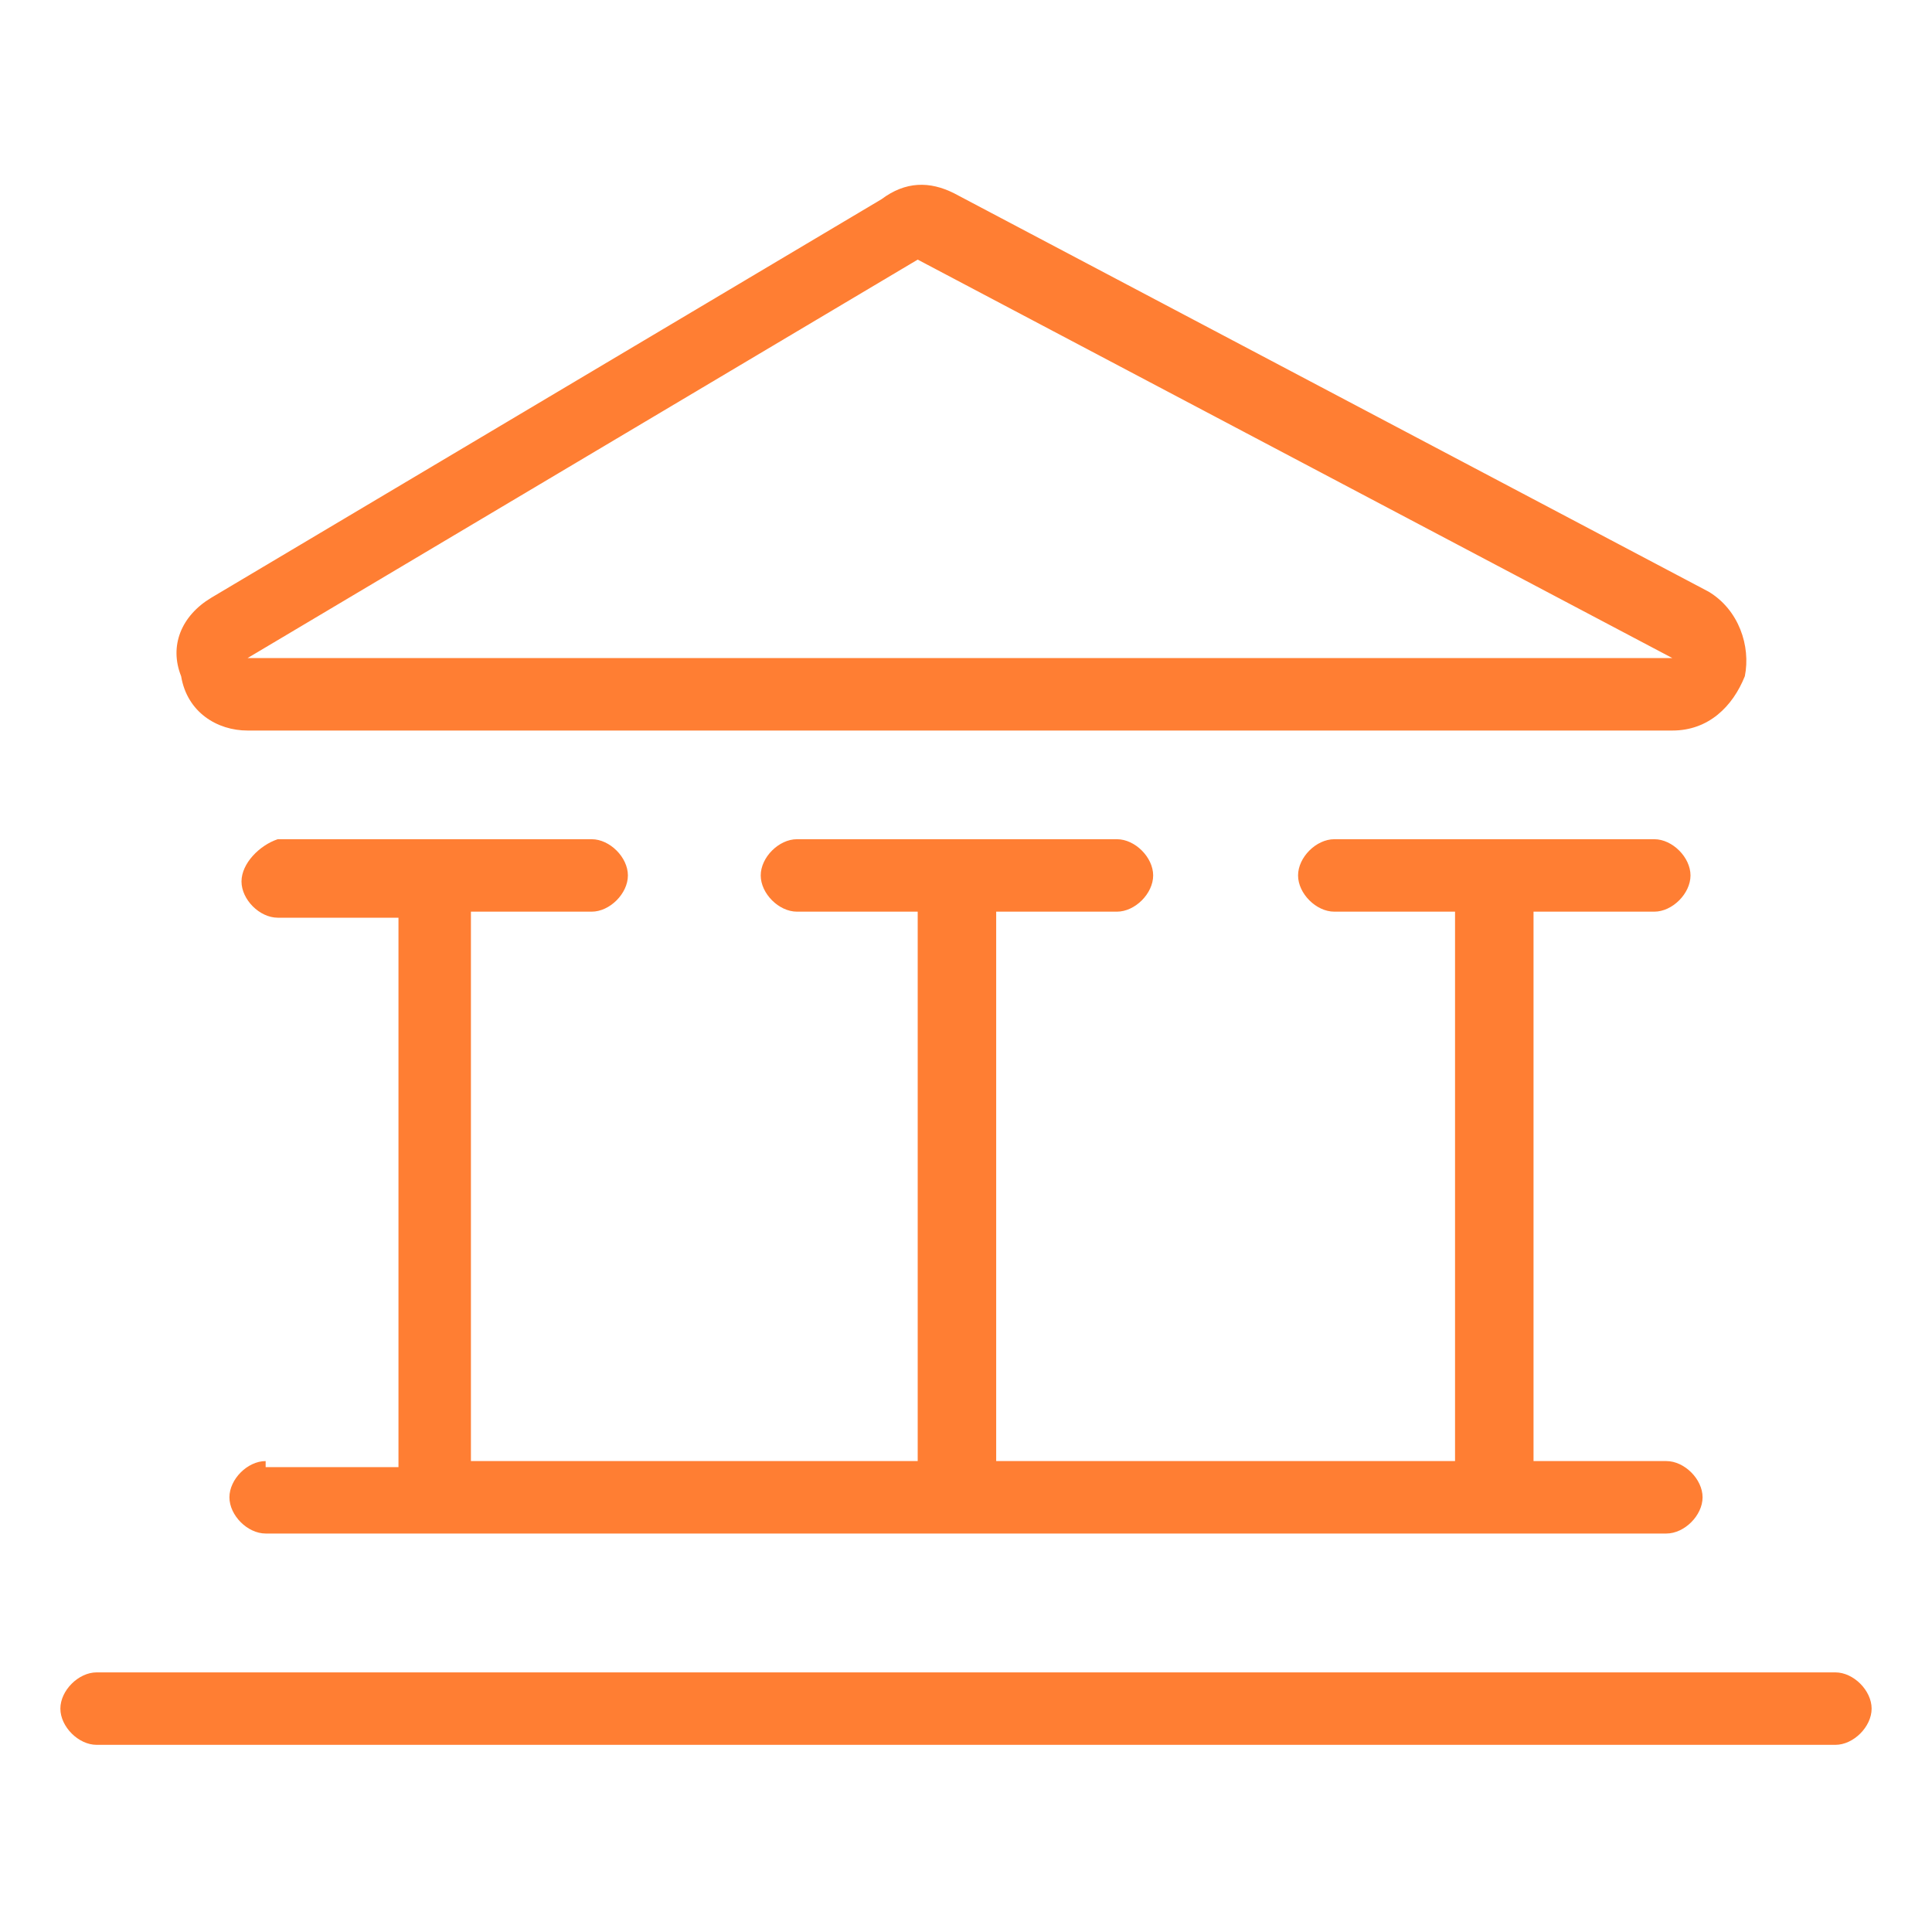 <?xml version="1.0" encoding="utf-8"?>
<!-- Generator: Adobe Illustrator 25.1.0, SVG Export Plug-In . SVG Version: 6.00 Build 0)  -->
<svg version="1.1" xmlns="http://www.w3.org/2000/svg" xmlns:xlink="http://www.w3.org/1999/xlink" x="0px" y="0px" width="32px"
	 height="32px" viewBox="0 0 32 32" style="enable-background:new 0 0 32 32;" xml:space="preserve">
<style type="text/css">
	.st0{fill:#FF7E33;}
</style>
<g id="レイヤー_1">
</g>
<g id="レイヤー_2">
</g>
<g id="レイヤー_3">
</g>
<g id="レイヤー_4">
</g>
<g id="レイヤー_5">
</g>
<g id="レイヤー_6">
</g>
<g id="レイヤー_7">
</g>
<g id="レイヤー_8">
</g>
<g id="レイヤー_9">
</g>
<g id="レイヤー_10">
</g>
<g id="レイヤー_11">
</g>
<g id="レイヤー_12">
	<g>
		<path class="st0" d="M4.1,12.1h23.6c0.6,0,1-0.4,1.2-0.9c0.1-0.5-0.1-1.1-0.6-1.4L15.8,3.2C15.4,3,15,3,14.6,3.3L3.5,9.9
			c-0.5,0.3-0.7,0.8-0.5,1.3C3.1,11.8,3.6,12.1,4.1,12.1z M4.1,10.9C4.1,10.9,4.1,10.9,4.1,10.9l11.1-6.6l12.5,6.6L4.1,10.9
			C4.1,10.9,4.1,10.9,4.1,10.9z"/>
		<path class="st0" d="M4.4,24.2c-0.3,0-0.6,0.3-0.6,0.6c0,0.3,0.3,0.6,0.6,0.6h23.2c0.3,0,0.6-0.3,0.6-0.6c0-0.3-0.3-0.6-0.6-0.6
			h-2.2v-9.1h2c0.3,0,0.6-0.3,0.6-0.6c0-0.3-0.3-0.6-0.6-0.6h-5.3c-0.3,0-0.6,0.3-0.6,0.6c0,0.3,0.3,0.6,0.6,0.6h2v9.1h-7.6v-9.1h2
			c0.3,0,0.6-0.3,0.6-0.6c0-0.3-0.3-0.6-0.6-0.6h-5.3c-0.3,0-0.6,0.3-0.6,0.6c0,0.3,0.3,0.6,0.6,0.6h2v9.1H7.8v-9.1h2
			c0.3,0,0.6-0.3,0.6-0.6c0-0.3-0.3-0.6-0.6-0.6H4.6C4.3,14,4,14.3,4,14.6c0,0.3,0.3,0.6,0.6,0.6h2v9.1H4.4z"/>
		<path class="st0" d="M30.4,27.7H1.6C1.3,27.7,1,28,1,28.3c0,0.3,0.3,0.6,0.6,0.6h28.8c0.3,0,0.6-0.3,0.6-0.6
			C31,28,30.7,27.7,30.4,27.7z"/>
	</g>
</g>
</svg>
